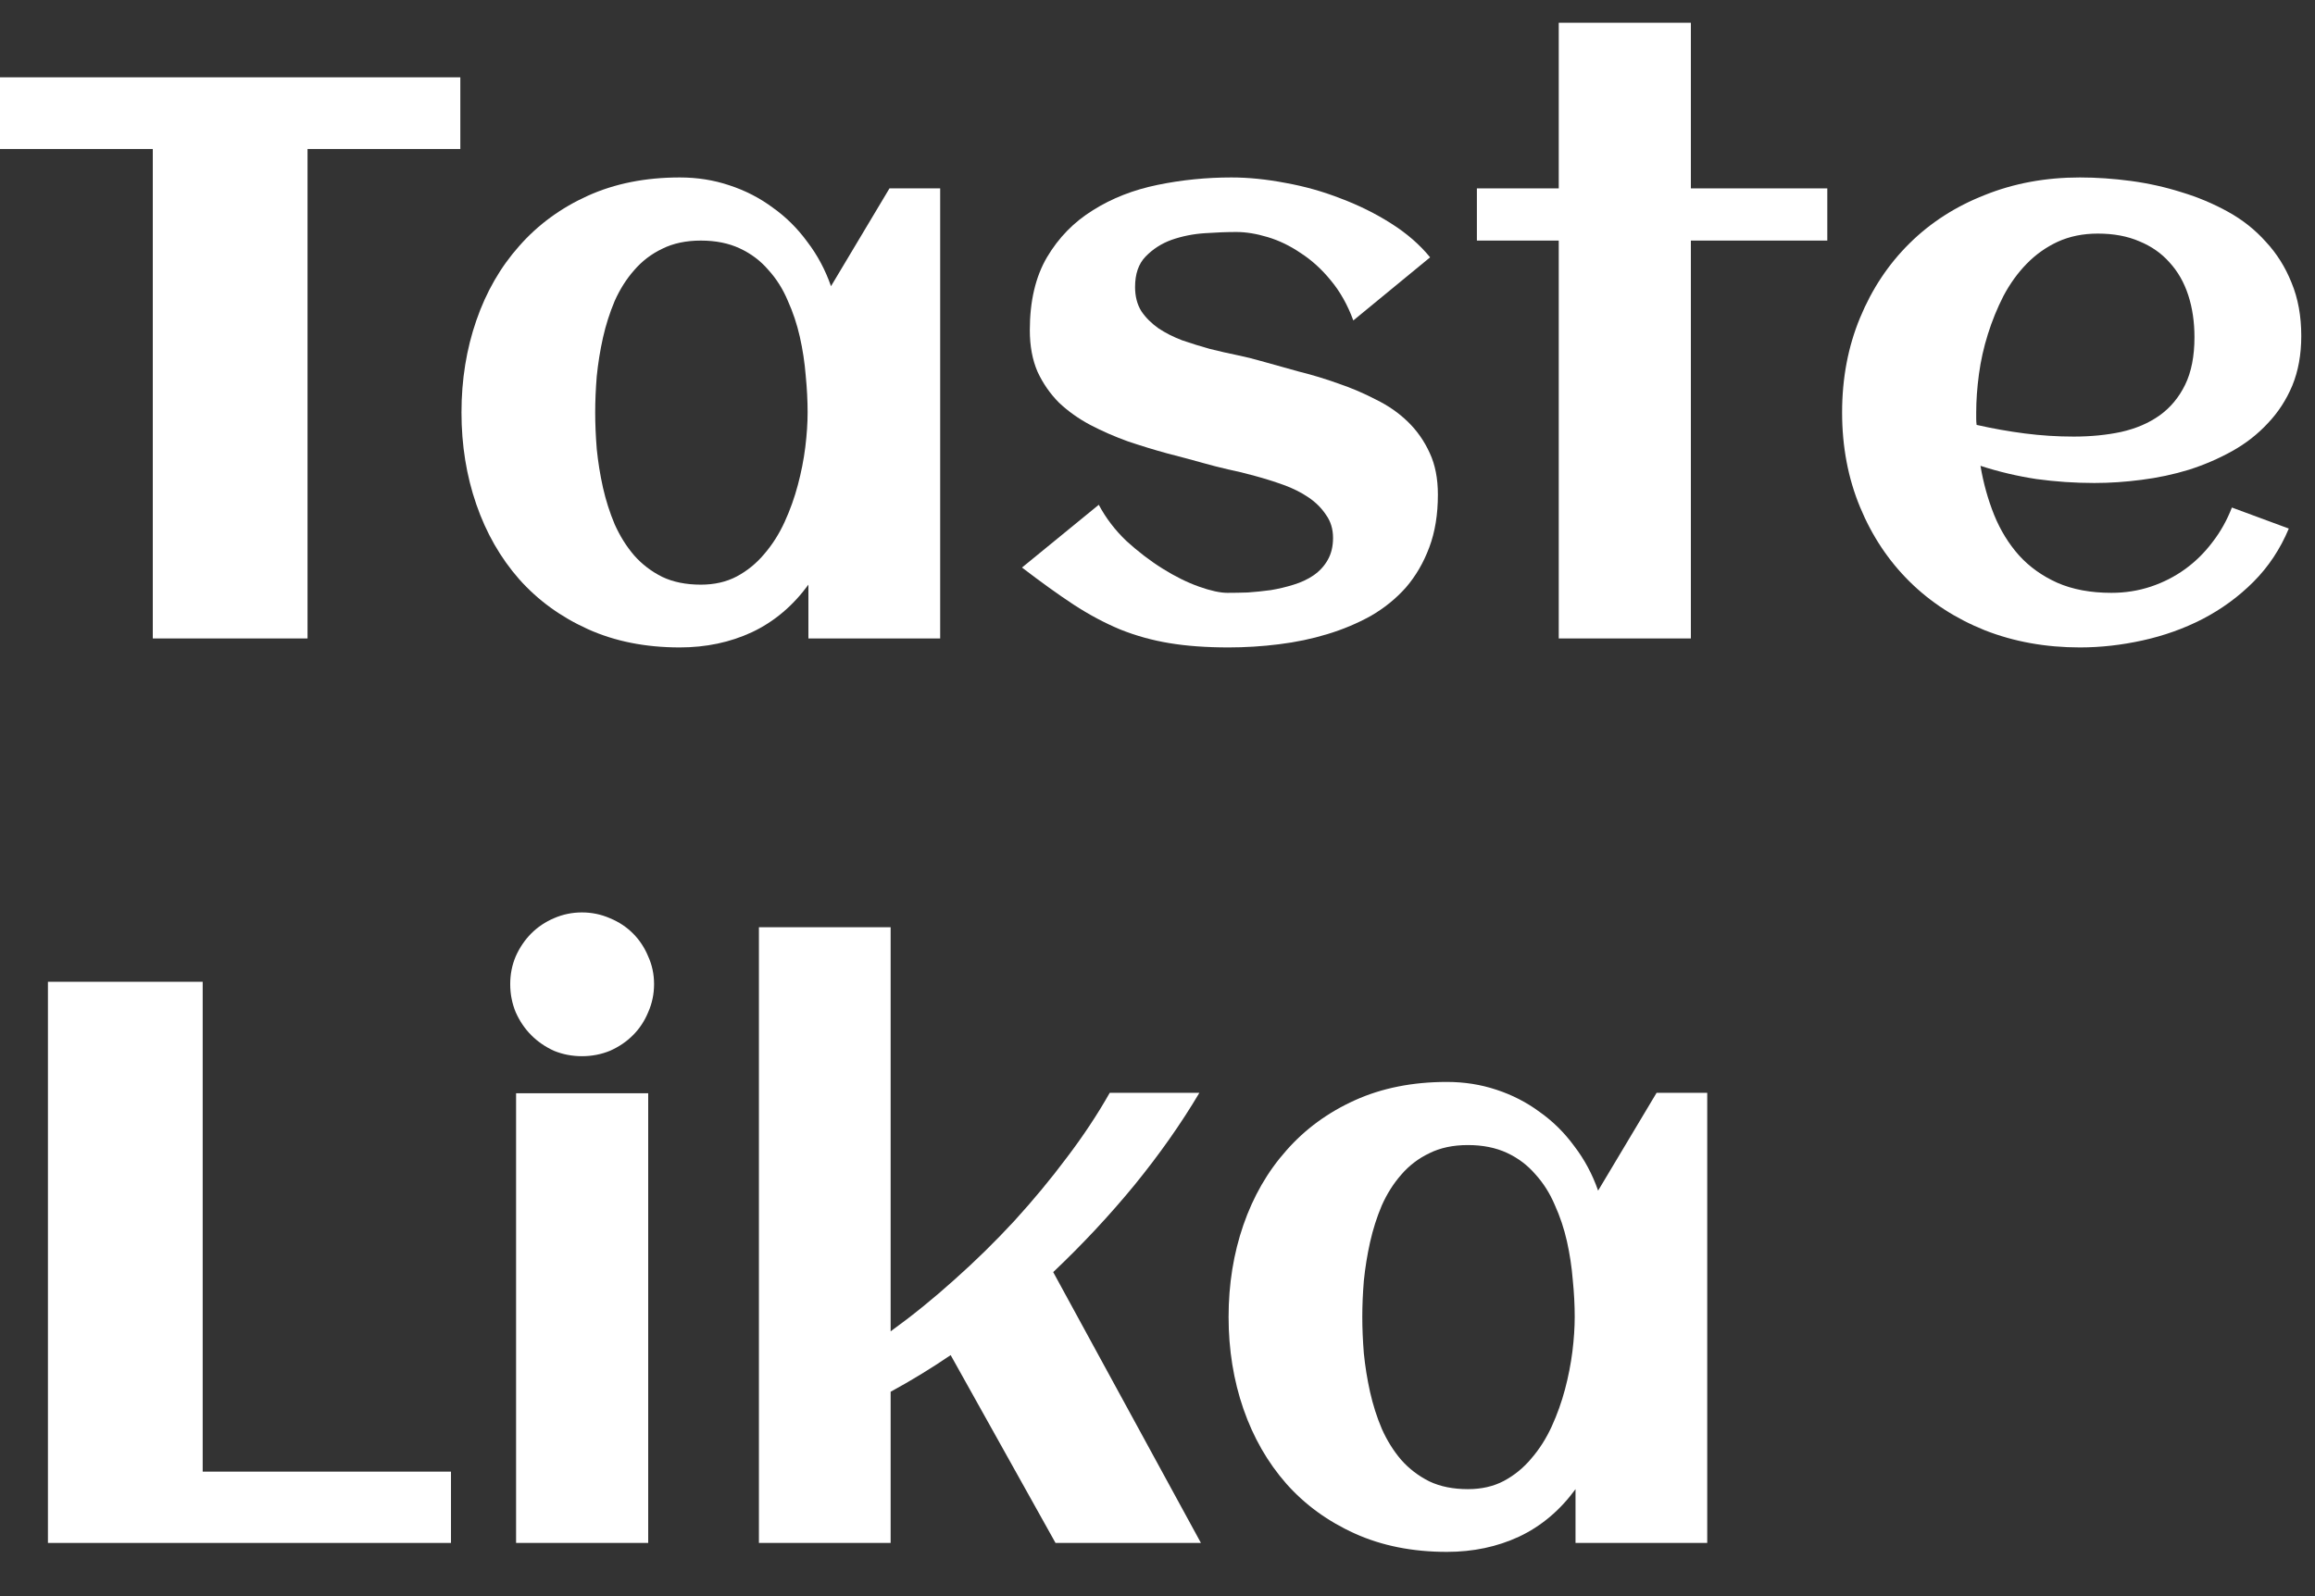 <svg width="58" height="40" viewBox="0 0 58 40" fill="none" xmlns="http://www.w3.org/2000/svg">
<rect x="0" y="0" width="58" height="40" fill="#333333" stroke="none"/>
<path d="M42.773 38.667H39.473V37.319C39.082 37.853 38.61 38.25 38.057 38.51C37.51 38.764 36.908 38.891 36.25 38.891C35.391 38.891 34.622 38.738 33.945 38.432C33.268 38.126 32.695 37.71 32.227 37.182C31.758 36.648 31.4 36.023 31.152 35.307C30.905 34.591 30.781 33.823 30.781 33.003C30.781 32.182 30.905 31.414 31.152 30.698C31.4 29.982 31.758 29.36 32.227 28.833C32.695 28.299 33.268 27.879 33.945 27.573C34.622 27.267 35.391 27.114 36.25 27.114C36.686 27.114 37.1 27.179 37.49 27.309C37.887 27.439 38.249 27.625 38.574 27.866C38.906 28.1 39.196 28.387 39.443 28.725C39.697 29.057 39.896 29.428 40.039 29.838L41.504 27.387H42.773V38.667ZM39.453 33.003C39.453 32.71 39.437 32.4 39.404 32.075C39.378 31.749 39.329 31.427 39.258 31.108C39.186 30.789 39.085 30.486 38.955 30.2C38.831 29.907 38.669 29.65 38.467 29.428C38.272 29.201 38.034 29.021 37.754 28.891C37.474 28.761 37.148 28.696 36.777 28.696C36.406 28.696 36.084 28.764 35.81 28.901C35.537 29.031 35.303 29.21 35.107 29.438C34.912 29.66 34.749 29.917 34.619 30.21C34.495 30.503 34.398 30.809 34.326 31.128C34.255 31.447 34.203 31.769 34.17 32.094C34.144 32.413 34.131 32.716 34.131 33.003C34.131 33.289 34.144 33.595 34.17 33.92C34.203 34.246 34.255 34.568 34.326 34.887C34.398 35.206 34.495 35.512 34.619 35.805C34.749 36.098 34.912 36.359 35.107 36.587C35.303 36.808 35.537 36.987 35.81 37.124C36.084 37.254 36.406 37.319 36.777 37.319C37.116 37.319 37.415 37.251 37.676 37.114C37.943 36.971 38.174 36.782 38.369 36.547C38.571 36.313 38.74 36.046 38.877 35.747C39.014 35.447 39.124 35.138 39.209 34.819C39.294 34.5 39.355 34.184 39.395 33.872C39.434 33.553 39.453 33.263 39.453 33.003Z" fill="#FFFFFF"/>
<path d="M22.314 38.667H19.014V23.237H22.314V33.364C22.855 32.973 23.385 32.544 23.906 32.075C24.434 31.606 24.935 31.114 25.41 30.6C25.885 30.079 26.325 29.549 26.729 29.008C27.139 28.468 27.497 27.928 27.803 27.387H30.049C29.593 28.156 29.053 28.924 28.428 29.692C27.803 30.454 27.122 31.183 26.387 31.88L30.088 38.667H26.445L23.818 33.96C23.33 34.292 22.829 34.598 22.314 34.878V38.667Z" fill="#FFFFFF"/>
<path d="M16.387 24.663C16.387 24.91 16.338 25.145 16.24 25.366C16.149 25.587 16.022 25.779 15.859 25.942C15.697 26.105 15.505 26.235 15.283 26.333C15.062 26.424 14.828 26.469 14.58 26.469C14.333 26.469 14.098 26.424 13.877 26.333C13.662 26.235 13.473 26.105 13.31 25.942C13.148 25.779 13.018 25.587 12.92 25.366C12.829 25.145 12.783 24.91 12.783 24.663C12.783 24.415 12.829 24.184 12.92 23.969C13.018 23.748 13.148 23.556 13.31 23.393C13.473 23.23 13.662 23.104 13.877 23.012C14.098 22.915 14.333 22.866 14.58 22.866C14.828 22.866 15.062 22.915 15.283 23.012C15.505 23.104 15.697 23.23 15.859 23.393C16.022 23.556 16.149 23.748 16.24 23.969C16.338 24.184 16.387 24.415 16.387 24.663ZM16.24 38.667H12.93V27.397H16.24V38.667Z" fill="#FFFFFF"/>
<path d="M11.299 38.667H1.201V24.604H5.078V36.88H11.299V38.667Z" fill="#FFFFFF"/>
<path d="M49.522 10.648C49.925 10.74 50.329 10.811 50.732 10.863C51.136 10.915 51.543 10.941 51.953 10.941C52.383 10.941 52.78 10.902 53.145 10.824C53.516 10.74 53.835 10.603 54.102 10.414C54.375 10.219 54.59 9.962 54.746 9.643C54.902 9.324 54.98 8.926 54.98 8.451C54.98 8.067 54.928 7.715 54.824 7.396C54.72 7.077 54.564 6.804 54.355 6.576C54.154 6.348 53.903 6.173 53.603 6.049C53.304 5.919 52.956 5.854 52.559 5.854C52.188 5.854 51.852 5.922 51.553 6.059C51.26 6.195 50.999 6.381 50.772 6.615C50.55 6.843 50.358 7.11 50.195 7.416C50.039 7.722 49.909 8.041 49.805 8.373C49.7 8.705 49.626 9.04 49.58 9.379C49.535 9.717 49.512 10.037 49.512 10.336C49.512 10.388 49.512 10.44 49.512 10.492C49.512 10.544 49.515 10.596 49.522 10.648ZM57.656 8.422C57.656 8.884 57.581 9.298 57.432 9.662C57.282 10.02 57.077 10.336 56.816 10.609C56.562 10.883 56.266 11.114 55.928 11.303C55.589 11.492 55.228 11.648 54.844 11.771C54.46 11.889 54.062 11.973 53.652 12.025C53.249 12.078 52.855 12.104 52.471 12.104C51.982 12.104 51.501 12.071 51.025 12.006C50.55 11.934 50.081 11.824 49.619 11.674C49.691 12.104 49.805 12.514 49.961 12.904C50.117 13.288 50.325 13.627 50.586 13.92C50.846 14.206 51.165 14.434 51.543 14.604C51.927 14.773 52.38 14.857 52.9 14.857C53.245 14.857 53.574 14.805 53.887 14.701C54.199 14.597 54.486 14.45 54.746 14.262C55.007 14.073 55.234 13.848 55.43 13.588C55.632 13.328 55.794 13.038 55.918 12.719L57.344 13.246C57.129 13.76 56.833 14.206 56.455 14.584C56.084 14.955 55.661 15.264 55.185 15.512C54.717 15.753 54.215 15.932 53.682 16.049C53.154 16.166 52.63 16.225 52.109 16.225C51.25 16.225 50.456 16.081 49.727 15.795C48.997 15.502 48.369 15.095 47.842 14.574C47.315 14.053 46.901 13.432 46.602 12.709C46.302 11.986 46.152 11.195 46.152 10.336C46.152 9.477 46.302 8.686 46.602 7.963C46.901 7.24 47.315 6.618 47.842 6.098C48.369 5.577 48.997 5.173 49.727 4.887C50.456 4.594 51.25 4.447 52.109 4.447C52.526 4.447 52.953 4.477 53.389 4.535C53.825 4.594 54.248 4.688 54.658 4.818C55.068 4.942 55.456 5.105 55.82 5.307C56.185 5.508 56.501 5.759 56.768 6.059C57.041 6.352 57.256 6.693 57.412 7.084C57.575 7.475 57.656 7.921 57.656 8.422Z" fill="#FFFFFF"/>
<path d="M42.363 16H39.053V6.029H37.002V4.721H39.053V0.57H42.363V4.721H45.781V6.029H42.363V16Z" fill="#FFFFFF"/>
<path d="M36.025 12.396C36.025 12.891 35.954 13.331 35.81 13.715C35.667 14.099 35.472 14.434 35.225 14.721C34.977 15.001 34.684 15.238 34.346 15.434C34.007 15.622 33.643 15.775 33.252 15.893C32.868 16.01 32.464 16.094 32.041 16.146C31.618 16.199 31.198 16.225 30.781 16.225C30.221 16.225 29.727 16.189 29.297 16.117C28.867 16.046 28.457 15.932 28.066 15.775C27.676 15.613 27.285 15.404 26.895 15.15C26.51 14.896 26.081 14.587 25.605 14.223L27.529 12.65C27.705 12.982 27.936 13.285 28.223 13.559C28.516 13.825 28.818 14.057 29.131 14.252C29.443 14.447 29.746 14.597 30.039 14.701C30.332 14.805 30.57 14.857 30.752 14.857C30.902 14.857 31.071 14.854 31.26 14.848C31.449 14.835 31.641 14.815 31.836 14.789C32.031 14.757 32.223 14.711 32.412 14.652C32.601 14.594 32.767 14.516 32.91 14.418C33.06 14.314 33.177 14.187 33.262 14.037C33.353 13.881 33.398 13.695 33.398 13.48C33.398 13.259 33.34 13.067 33.223 12.904C33.112 12.735 32.965 12.588 32.783 12.465C32.601 12.341 32.393 12.237 32.158 12.152C31.924 12.068 31.686 11.993 31.445 11.928C31.211 11.863 30.983 11.807 30.762 11.762C30.54 11.71 30.348 11.661 30.186 11.615C29.886 11.531 29.57 11.446 29.238 11.361C28.906 11.27 28.578 11.169 28.252 11.059C27.926 10.941 27.614 10.805 27.314 10.648C27.021 10.492 26.761 10.307 26.533 10.092C26.312 9.87 26.133 9.613 25.996 9.32C25.866 9.021 25.801 8.673 25.801 8.275C25.801 7.546 25.944 6.938 26.23 6.449C26.523 5.954 26.908 5.561 27.383 5.268C27.858 4.968 28.398 4.757 29.004 4.633C29.609 4.509 30.225 4.447 30.85 4.447C31.279 4.447 31.732 4.493 32.207 4.584C32.682 4.669 33.145 4.799 33.594 4.975C34.043 5.144 34.463 5.352 34.853 5.6C35.244 5.847 35.57 6.13 35.83 6.449L33.906 8.031C33.763 7.641 33.574 7.305 33.34 7.025C33.112 6.745 32.861 6.518 32.588 6.342C32.321 6.16 32.044 6.026 31.758 5.941C31.478 5.857 31.217 5.814 30.977 5.814C30.742 5.814 30.479 5.824 30.186 5.844C29.893 5.863 29.616 5.919 29.355 6.01C29.102 6.101 28.884 6.241 28.701 6.43C28.525 6.612 28.438 6.866 28.438 7.191C28.438 7.426 28.49 7.628 28.594 7.797C28.704 7.96 28.848 8.103 29.023 8.227C29.199 8.344 29.398 8.445 29.619 8.529C29.847 8.607 30.078 8.679 30.312 8.744C30.547 8.803 30.775 8.855 30.996 8.9C31.217 8.946 31.416 8.995 31.592 9.047C31.891 9.132 32.207 9.219 32.539 9.311C32.878 9.395 33.21 9.496 33.535 9.613C33.861 9.724 34.173 9.857 34.473 10.014C34.779 10.163 35.046 10.349 35.273 10.57C35.501 10.792 35.684 11.052 35.82 11.352C35.957 11.645 36.025 11.993 36.025 12.396Z" fill="#FFFFFF"/>
<path d="M23.555 16H20.254V14.652C19.863 15.186 19.391 15.583 18.838 15.844C18.291 16.098 17.689 16.225 17.031 16.225C16.172 16.225 15.404 16.072 14.727 15.766C14.05 15.46 13.477 15.043 13.008 14.516C12.539 13.982 12.181 13.357 11.934 12.641C11.686 11.925 11.562 11.156 11.562 10.336C11.562 9.516 11.686 8.747 11.934 8.031C12.181 7.315 12.539 6.693 13.008 6.166C13.477 5.632 14.05 5.212 14.727 4.906C15.404 4.6 16.172 4.447 17.031 4.447C17.467 4.447 17.881 4.512 18.271 4.643C18.669 4.773 19.03 4.958 19.355 5.199C19.688 5.434 19.977 5.72 20.225 6.059C20.479 6.391 20.677 6.762 20.82 7.172L22.285 4.721H23.555V16ZM20.234 10.336C20.234 10.043 20.218 9.734 20.186 9.408C20.16 9.083 20.111 8.76 20.039 8.441C19.967 8.122 19.866 7.82 19.736 7.533C19.613 7.24 19.45 6.983 19.248 6.762C19.053 6.534 18.815 6.355 18.535 6.225C18.255 6.094 17.93 6.029 17.559 6.029C17.188 6.029 16.865 6.098 16.592 6.234C16.318 6.365 16.084 6.544 15.889 6.771C15.693 6.993 15.531 7.25 15.4 7.543C15.277 7.836 15.179 8.142 15.107 8.461C15.036 8.78 14.984 9.102 14.951 9.428C14.925 9.747 14.912 10.05 14.912 10.336C14.912 10.622 14.925 10.928 14.951 11.254C14.984 11.579 15.036 11.902 15.107 12.221C15.179 12.54 15.277 12.846 15.4 13.139C15.531 13.432 15.693 13.692 15.889 13.92C16.084 14.141 16.318 14.32 16.592 14.457C16.865 14.587 17.188 14.652 17.559 14.652C17.897 14.652 18.197 14.584 18.457 14.447C18.724 14.304 18.955 14.115 19.15 13.881C19.352 13.646 19.521 13.38 19.658 13.08C19.795 12.781 19.906 12.471 19.99 12.152C20.075 11.833 20.137 11.518 20.176 11.205C20.215 10.886 20.234 10.596 20.234 10.336Z" fill="#FFFFFF"/>
<path d="M7.705 16H3.828V3.734H0V1.938H11.533V3.734H7.705V16Z" fill="#FFFFFF"/>
</svg>
